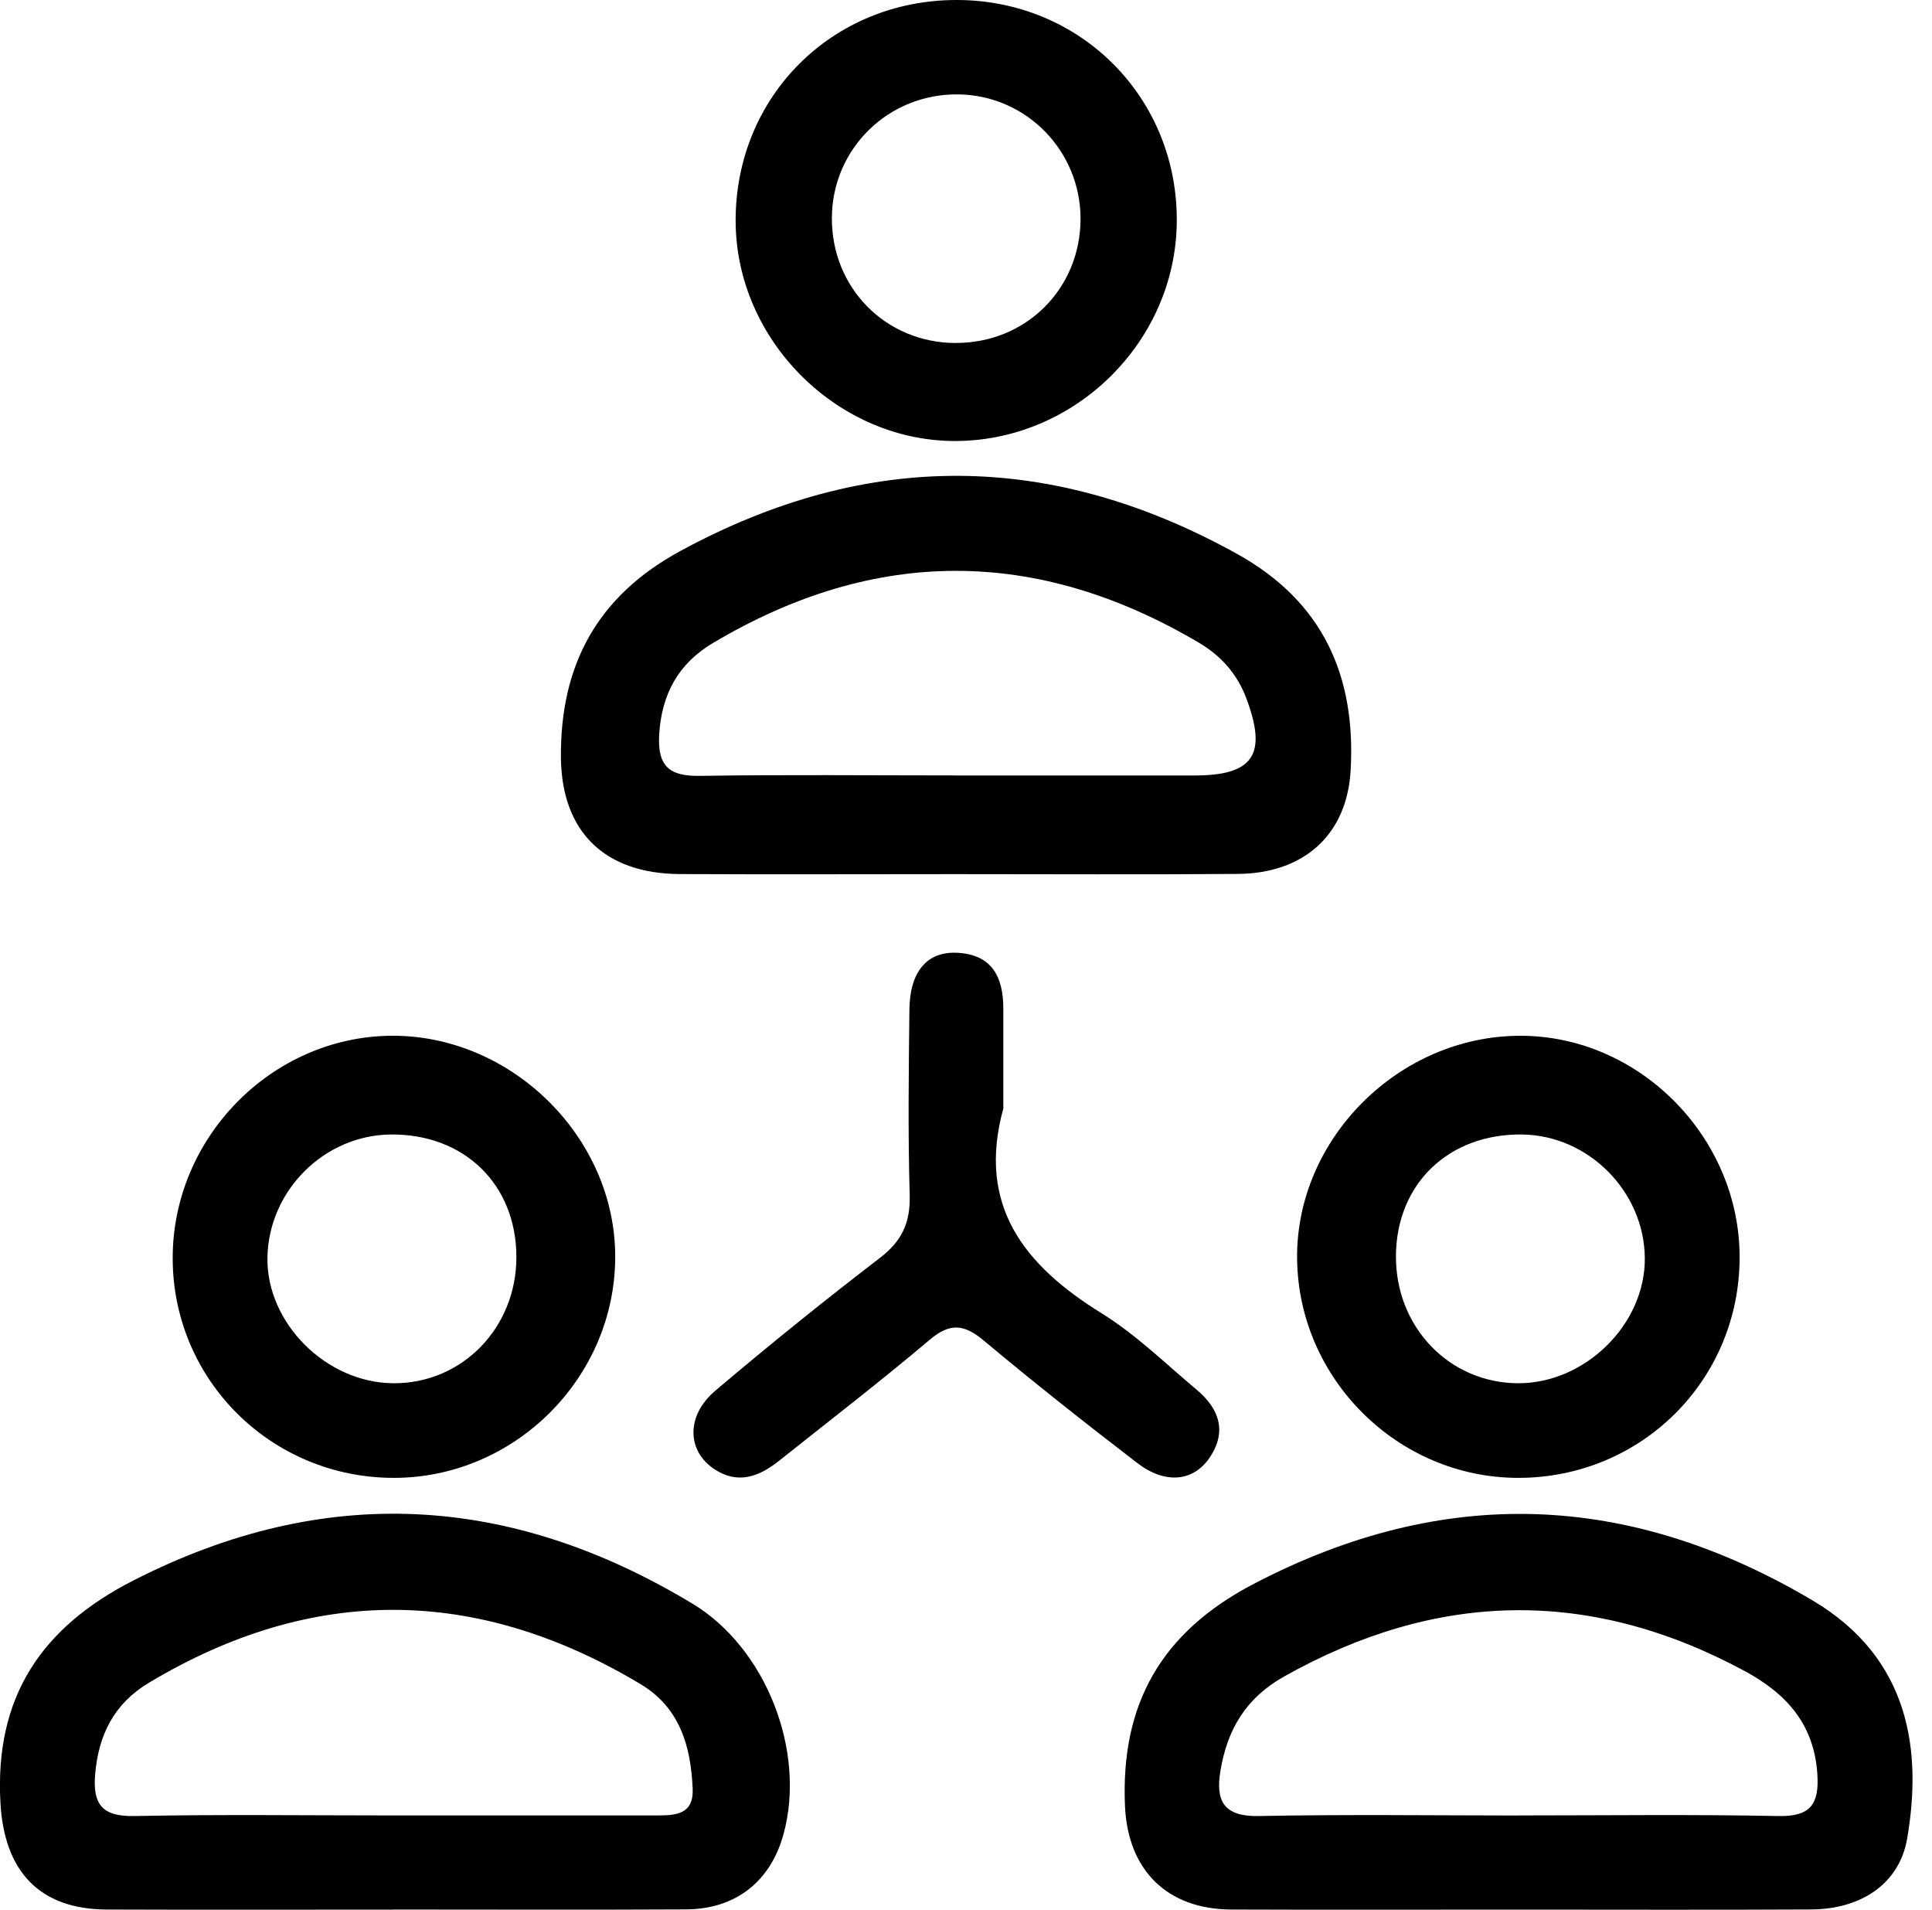 <svg width="85" height="84" viewBox="0 0 85 84" fill="none" xmlns="http://www.w3.org/2000/svg">
<g clip-path="url(#clip0_2310_7018)">
<path d="M42.024 38.45C37.987 38.45 33.95 38.467 29.916 38.447C26.605 38.431 24.704 36.593 24.678 33.307C24.649 29.277 26.254 26.231 29.936 24.235C38.155 19.778 46.255 19.84 54.414 24.357C58.222 26.467 59.656 29.749 59.423 33.882C59.262 36.73 57.358 38.417 54.46 38.441C50.315 38.473 46.17 38.45 42.024 38.45ZM42.077 34.111C45.566 34.111 49.058 34.111 52.547 34.111C55.153 34.111 55.767 33.189 54.828 30.704C54.428 29.641 53.722 28.847 52.744 28.269C45.615 24.058 38.489 24.052 31.37 28.282C29.844 29.188 29.106 30.534 29.001 32.319C28.922 33.685 29.434 34.151 30.783 34.128C34.544 34.069 38.309 34.108 42.07 34.108L42.077 34.111Z" fill="black"/>
<path d="M17.28 83.997C13.082 83.997 8.888 84.01 4.69 83.993C1.726 83.98 0.19 82.306 0.02 79.313C-0.243 74.669 1.798 71.59 5.888 69.509C14.31 65.219 22.466 65.718 30.462 70.537C33.704 72.49 35.467 77.022 34.475 80.665C33.911 82.749 32.375 83.974 30.192 83.987C25.886 84.01 21.58 83.993 17.274 83.993L17.28 83.997ZM17.175 79.855C21.094 79.855 25.016 79.855 28.935 79.855C29.756 79.855 30.521 79.792 30.475 78.683C30.396 76.809 29.91 75.112 28.18 74.078C20.989 69.772 13.775 69.696 6.554 74.016C5.025 74.931 4.329 76.307 4.185 78.059C4.076 79.379 4.51 79.907 5.904 79.881C9.659 79.805 13.417 79.855 17.175 79.855Z" fill="black"/>
<path d="M66.759 83.997C62.561 83.997 58.364 84.01 54.166 83.993C51.349 83.98 49.62 82.264 49.495 79.444C49.298 74.971 51.08 71.794 55.163 69.667C63.549 65.292 71.686 65.63 79.737 70.392C84.082 72.962 84.555 77.084 83.908 80.869C83.567 82.864 81.877 83.98 79.678 83.99C75.372 84.013 71.065 83.997 66.759 83.997ZM66.808 79.855C70.619 79.855 74.433 79.805 78.243 79.881C79.655 79.91 80.039 79.359 79.957 78.049C79.816 75.841 78.595 74.492 76.743 73.494C69.943 69.834 63.228 69.966 56.506 73.737C54.812 74.685 54.002 76.067 53.696 77.879C53.473 79.208 53.824 79.91 55.377 79.881C59.187 79.805 63.001 79.855 66.812 79.858L66.808 79.855Z" fill="black"/>
<path d="M66.775 65.006C61.488 64.993 57.109 60.638 57.067 55.344C57.024 50.082 61.55 45.566 66.88 45.56C72.109 45.553 76.53 50.007 76.536 55.288C76.543 60.703 72.207 65.019 66.775 65.006ZM61.416 55.235C61.393 58.363 63.752 60.828 66.782 60.844C69.736 60.858 72.385 58.252 72.365 55.347C72.345 52.413 69.887 49.935 66.962 49.902C63.733 49.866 61.438 52.071 61.416 55.235Z" fill="black"/>
<path d="M17.339 65.006C11.963 65.013 7.627 60.733 7.598 55.39C7.568 50.076 11.924 45.615 17.192 45.559C22.505 45.507 27.094 50.04 27.067 55.321C27.041 60.618 22.643 65 17.339 65.006ZM22.719 55.275C22.709 52.101 20.431 49.879 17.208 49.902C14.274 49.922 11.819 52.363 11.766 55.311C11.717 58.196 14.356 60.831 17.313 60.844C20.342 60.858 22.729 58.396 22.719 55.275Z" fill="black"/>
<path d="M42.1 7.57557e-06C47.572 0.007 51.842 4.332 51.773 9.797C51.707 15.013 47.355 19.338 42.12 19.398C36.888 19.457 32.382 14.99 32.365 9.735C32.346 4.254 36.606 -0.007 42.1 7.57557e-06ZM42.044 15.085C45.136 15.095 47.542 12.702 47.539 9.613C47.535 6.63 45.146 4.195 42.176 4.152C39.107 4.106 36.622 6.518 36.599 9.567C36.576 12.659 38.962 15.078 42.044 15.088V15.085Z" fill="black"/>
<path d="M44.139 48.769C42.977 53.017 45.044 55.649 48.455 57.759C49.971 58.695 51.274 59.978 52.649 61.13C53.647 61.967 54.001 62.984 53.2 64.143C52.485 65.174 51.254 65.288 50.04 64.356C47.752 62.6 45.487 60.812 43.275 58.961C42.409 58.235 41.785 58.183 40.896 58.938C38.736 60.762 36.491 62.492 34.276 64.255C33.406 64.947 32.474 65.311 31.433 64.625C30.219 63.828 30.173 62.272 31.469 61.173C33.836 59.167 36.252 57.218 38.713 55.33C39.681 54.589 40.056 53.778 40.023 52.567C39.944 49.849 39.98 47.125 40.01 44.404C40.029 42.727 40.797 41.834 42.133 41.91C43.659 41.995 44.142 42.996 44.142 44.361C44.142 45.832 44.142 47.299 44.142 48.769H44.139Z" fill="black"/>
</g>
<defs>
<clipPath id="clip0_2310_7018">
<rect width="84.144" height="84" fill="white"/>
</clipPath>
</defs>
</svg>

